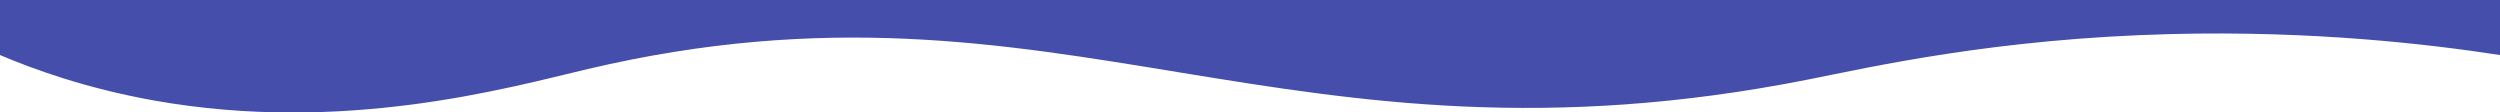 <svg width="1600" height="72" viewBox="0 0 1600 72" fill="none" xmlns="http://www.w3.org/2000/svg">
<path d="M0 35.222C20.591 43.949 54.248 56.395 98.447 64.293C220.012 86.014 325.26 56.16 376.235 44.166C528.27 8.399 639.743 27.48 756.287 46.561C870.687 65.292 989.974 84.023 1157.31 50.875C1198.04 42.806 1277.04 24.649 1389.34 21.806C1480.41 19.499 1554.57 28.246 1600 35.222C1600 -8.802 1600 44.024 1600 0H0V35.222Z" fill="#454EAA"/>
</svg>
